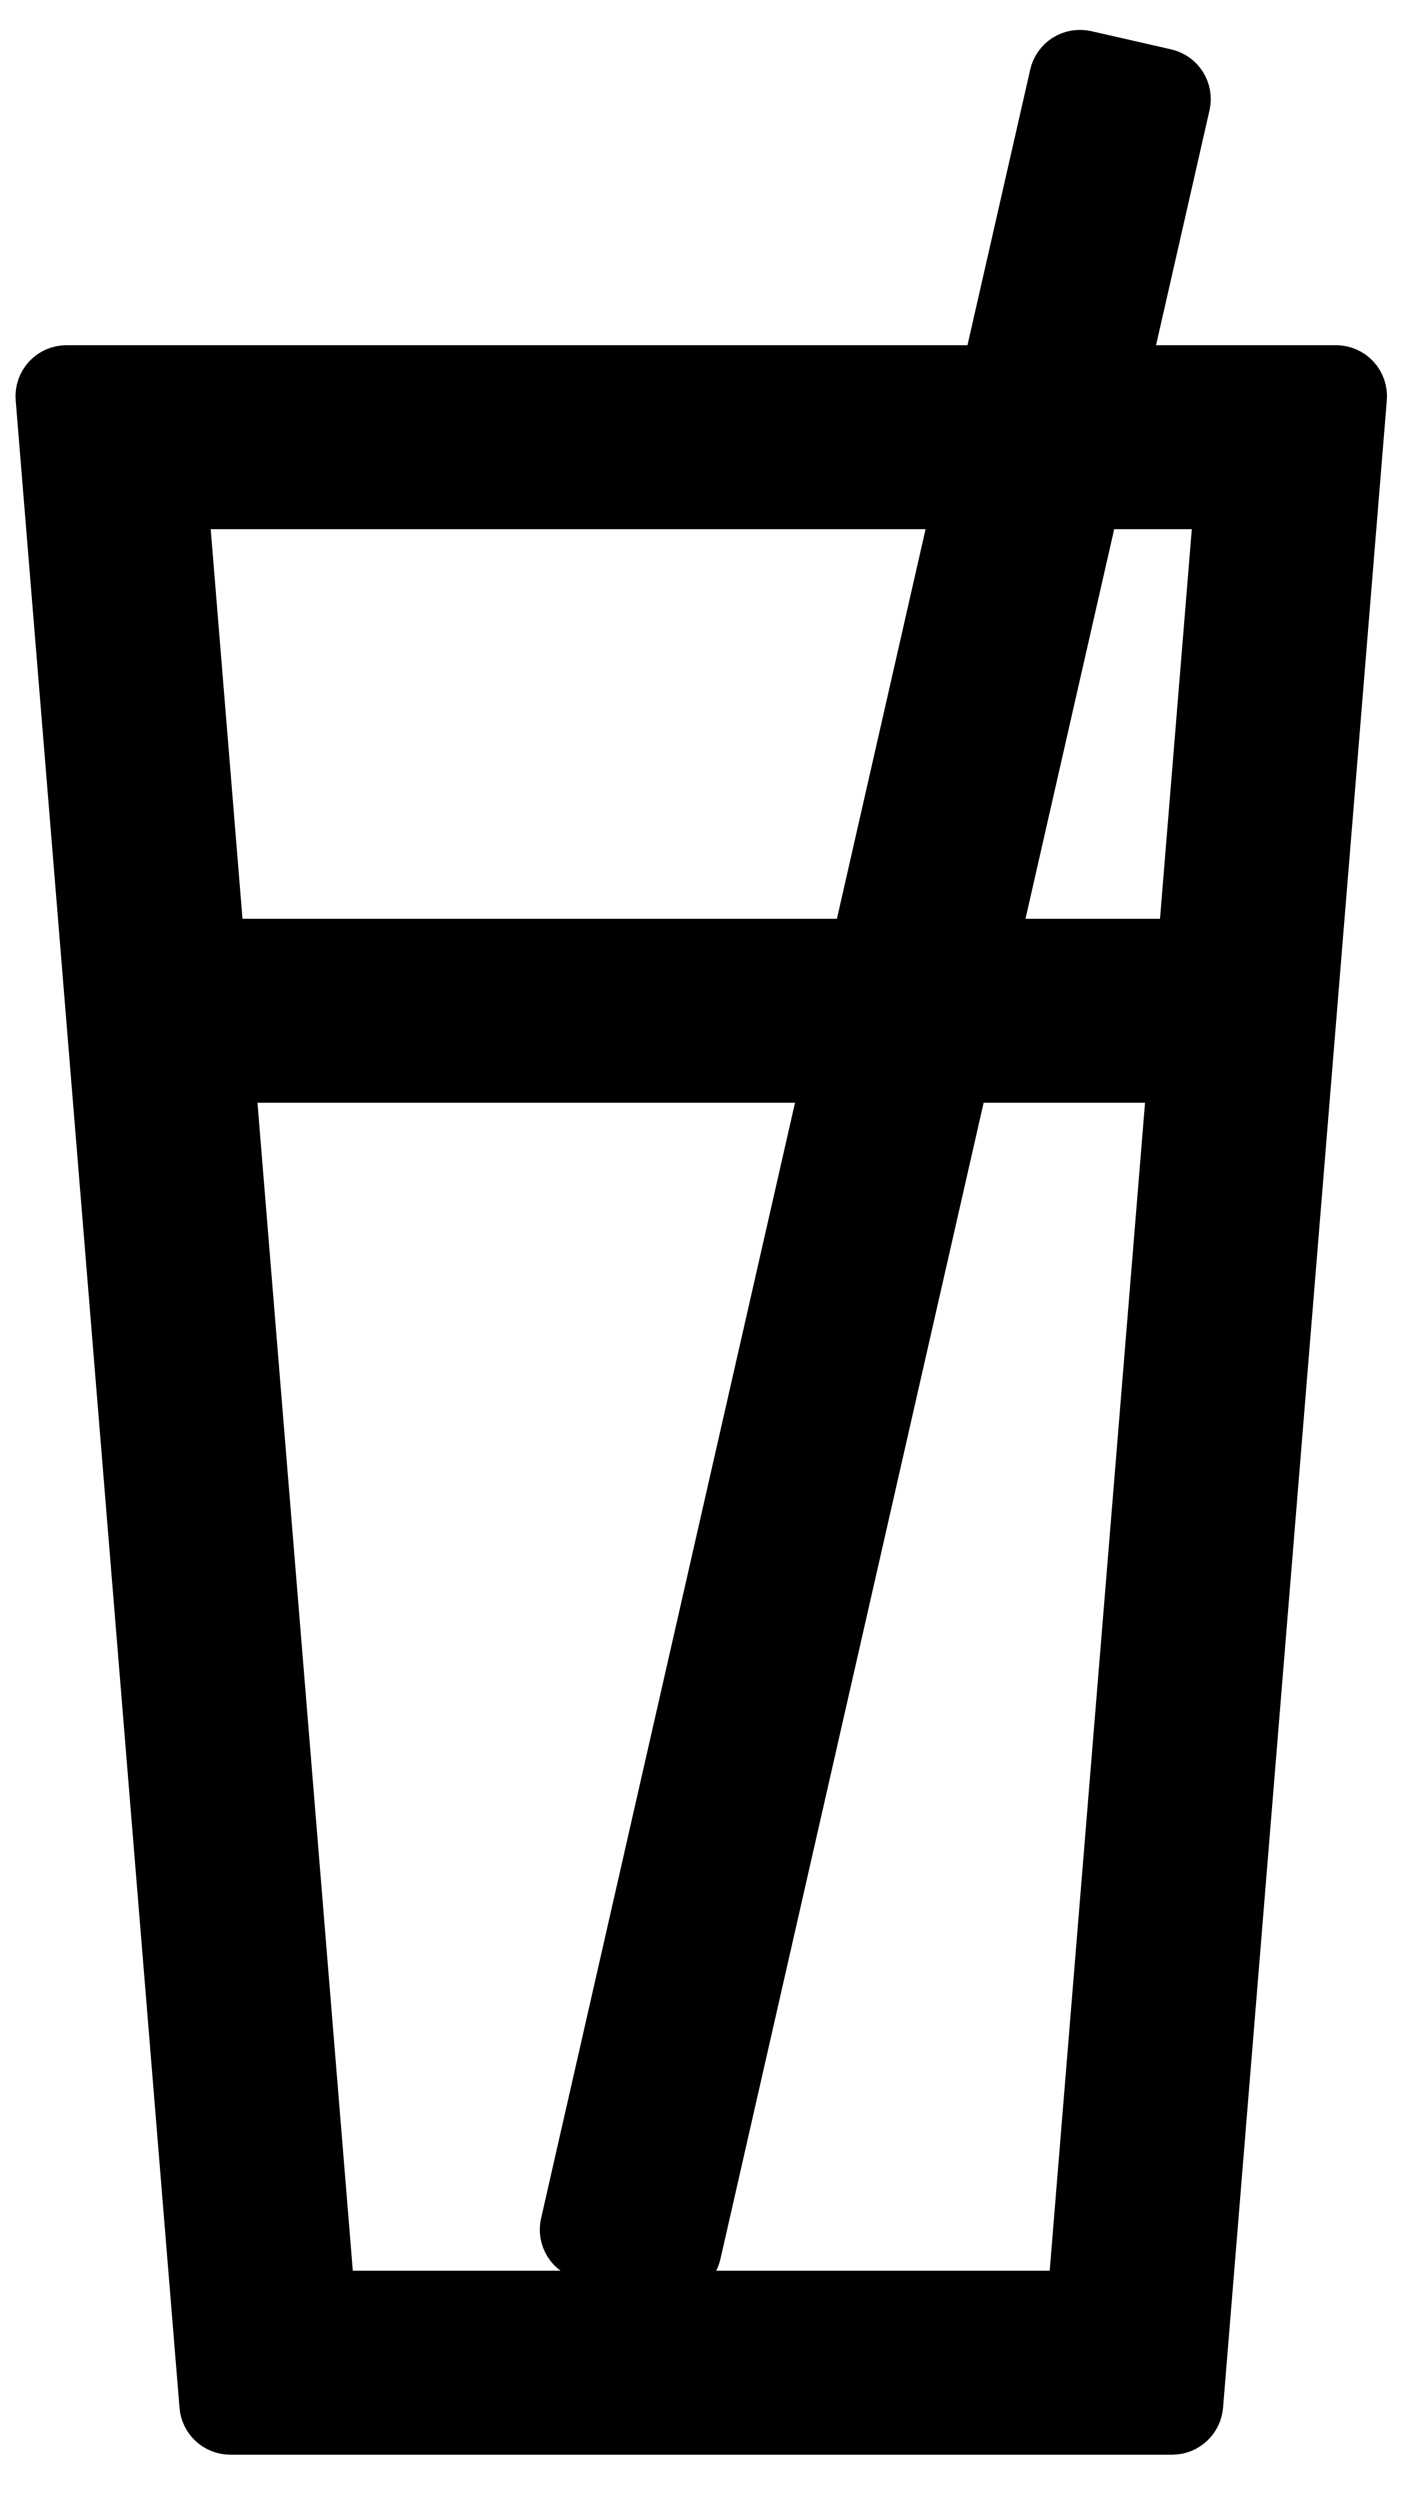 <svg width="28" height="49" viewBox="0 0 28 49" fill="none" xmlns="http://www.w3.org/2000/svg">
<path d="M22.994 21.114L21.043 45.006H6.457L4.506 21.114H16.215L11.097 43.59C11.067 43.72 11.091 43.855 11.161 43.968C11.232 44.08 11.344 44.16 11.473 44.189L13.039 44.545C13.308 44.607 13.576 44.438 13.638 44.169L18.888 21.114H22.994ZM26.196 7.266H22.041L23.228 2.053C23.29 1.784 23.121 1.516 22.852 1.455L21.286 1.098C21.157 1.069 21.021 1.092 20.909 1.162C20.797 1.233 20.717 1.345 20.688 1.474L19.369 7.266H1.304C1.164 7.266 1.031 7.324 0.936 7.427C0.842 7.53 0.794 7.668 0.806 7.807L4.018 47.152C4.039 47.412 4.255 47.612 4.516 47.612H22.984C23.244 47.612 23.461 47.412 23.483 47.152L26.694 7.807C26.706 7.668 26.658 7.53 26.564 7.427C26.469 7.324 26.336 7.266 26.196 7.266ZM18.775 9.872L16.809 18.508H4.294L3.589 9.872H18.775ZM19.481 18.508L21.448 9.872H23.911L23.206 18.508H19.481Z" fill="black" stroke="black" stroke-linejoin="round"/>
</svg>
